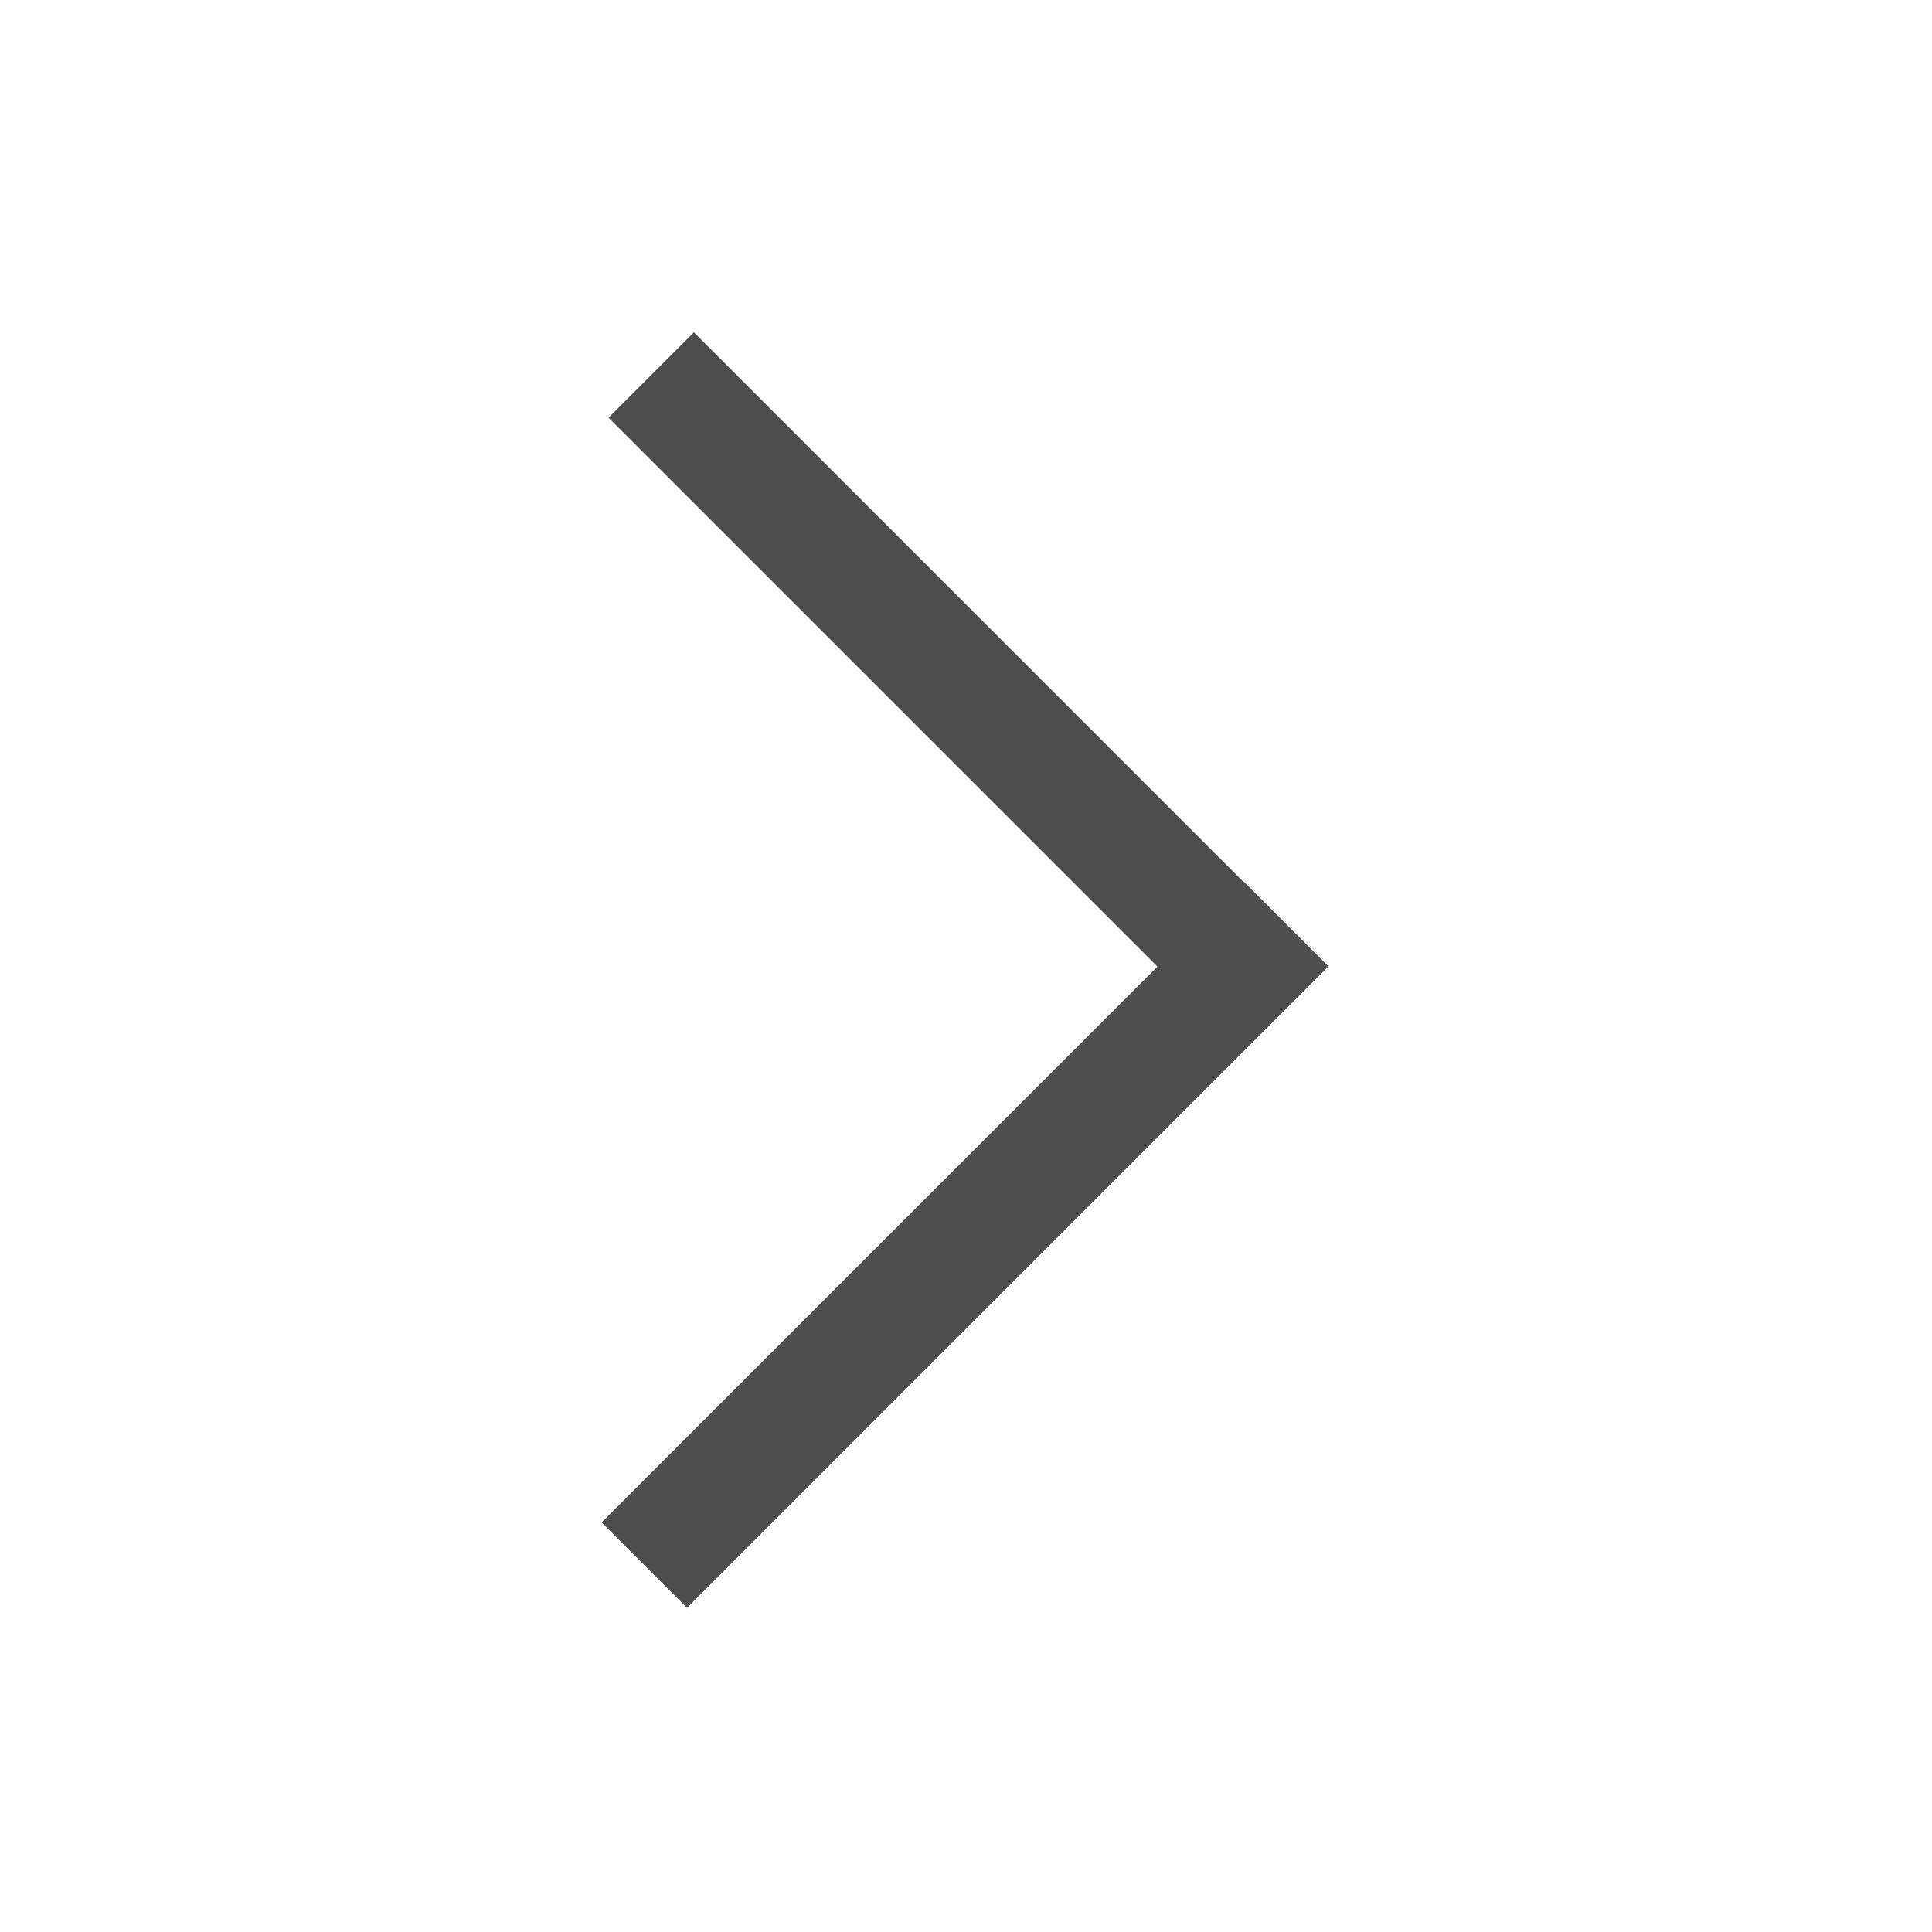 <?xml version="1.0" standalone="no"?><!DOCTYPE svg PUBLIC "-//W3C//DTD SVG 1.1//EN" "http://www.w3.org/Graphics/SVG/1.1/DTD/svg11.dtd"><svg t="1706687341222" class="icon" viewBox="0 0 1024 1024" version="1.1" xmlns="http://www.w3.org/2000/svg" p-id="5457" xmlns:xlink="http://www.w3.org/1999/xlink" width="200" height="200"><path d="M658.56 557.392L322.536 221.384l45.248-45.256 336.016 336.008z" p-id="5458" fill="#4d4d4d"></path><path d="M704.088 512.2L364.12 852.16l-45.256-45.248 339.976-339.976z" p-id="5459" fill="#4d4d4d"></path></svg>